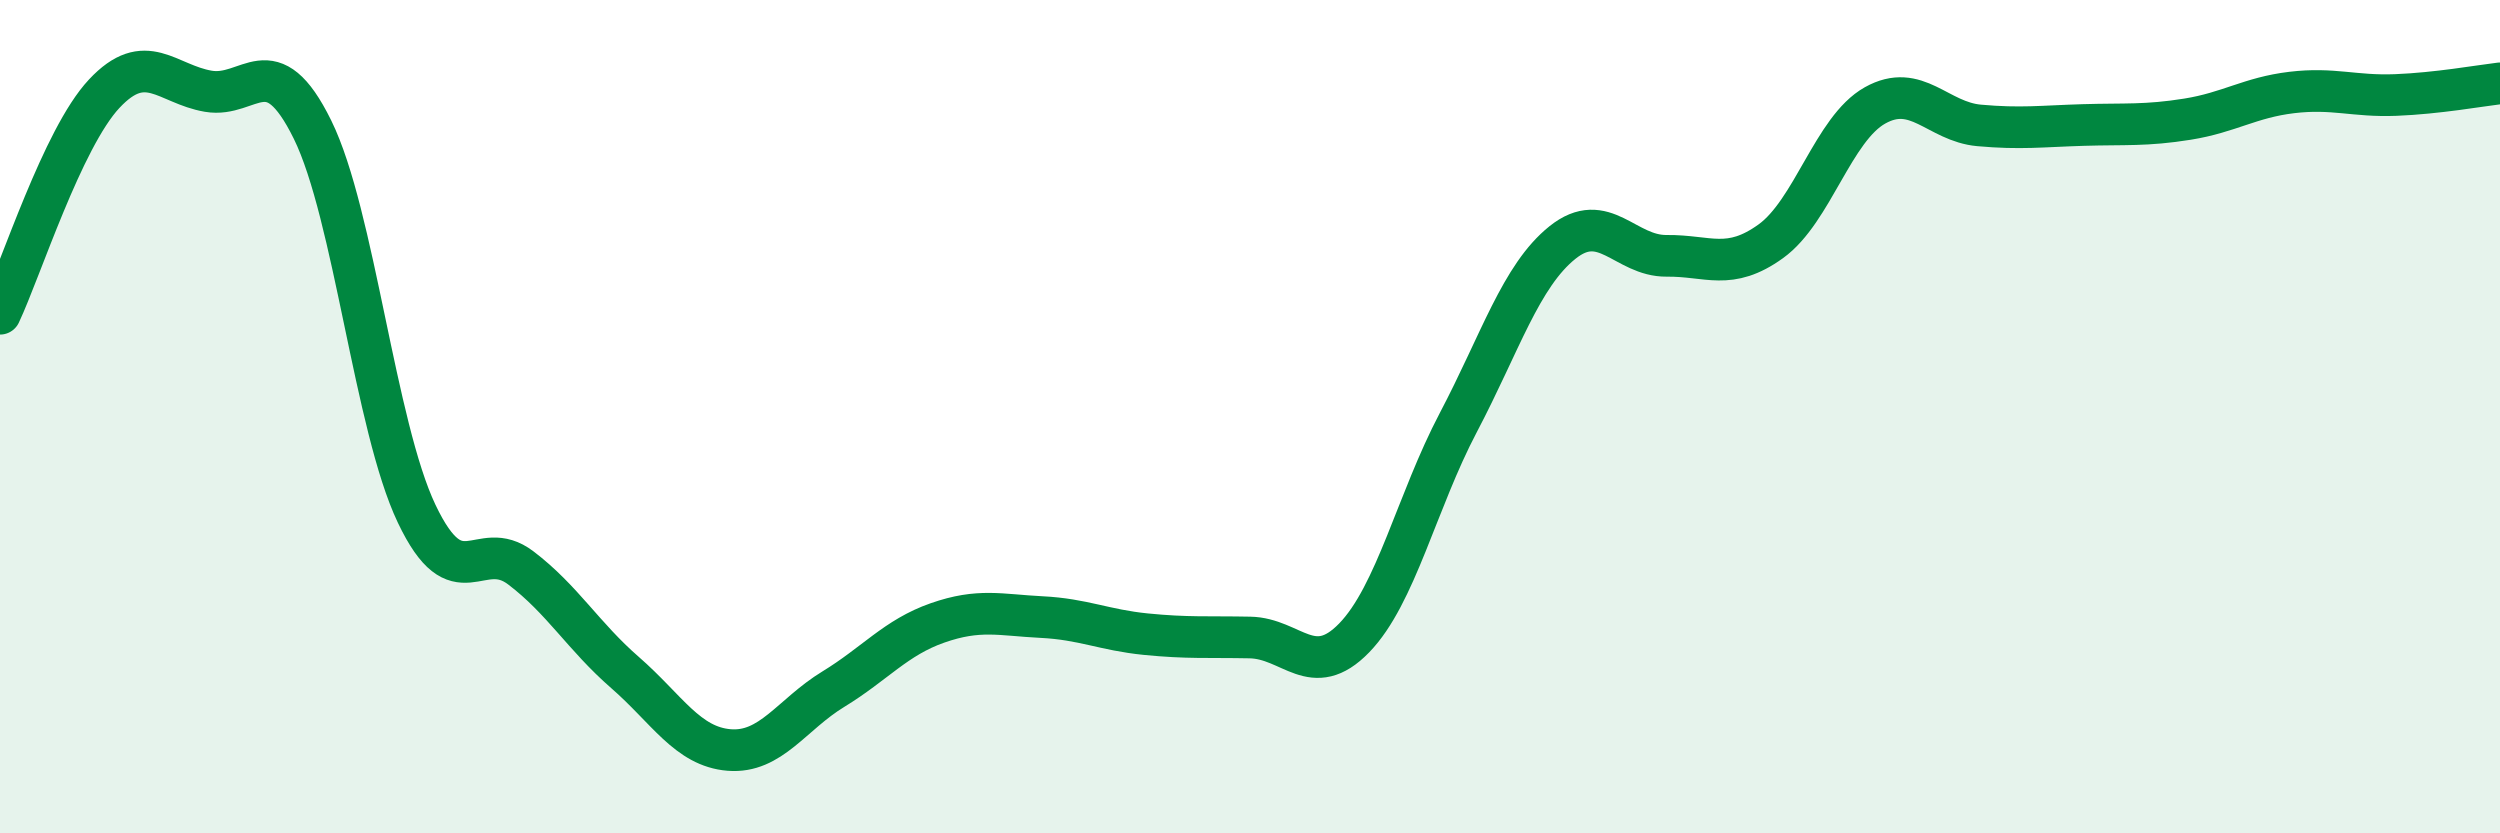
    <svg width="60" height="20" viewBox="0 0 60 20" xmlns="http://www.w3.org/2000/svg">
      <path
        d="M 0,7.53 C 0.5,6.47 1.5,3.32 2.5,2.25 C 3.5,1.18 4,2.02 5,2.19 C 6,2.36 6.5,1.08 7.5,3.11 C 8.5,5.14 9,10.23 10,12.33 C 11,14.43 11.5,12.87 12.5,13.63 C 13.5,14.39 14,15.27 15,16.14 C 16,17.01 16.5,17.92 17.5,18 C 18.5,18.08 19,17.15 20,16.54 C 21,15.93 21.5,15.3 22.5,14.95 C 23.5,14.6 24,14.76 25,14.81 C 26,14.86 26.5,15.12 27.5,15.22 C 28.5,15.32 29,15.28 30,15.3 C 31,15.32 31.5,16.34 32.5,15.31 C 33.5,14.28 34,12.04 35,10.14 C 36,8.24 36.5,6.62 37.5,5.82 C 38.5,5.02 39,6.15 40,6.14 C 41,6.13 41.5,6.51 42.5,5.79 C 43.5,5.07 44,3.09 45,2.53 C 46,1.97 46.5,2.92 47.5,3.01 C 48.5,3.1 49,3.03 50,3 C 51,2.97 51.5,3.02 52.5,2.86 C 53.5,2.7 54,2.34 55,2.22 C 56,2.1 56.5,2.32 57.5,2.28 C 58.5,2.24 59.5,2.06 60,2L60 20L0 20Z"
        fill="#008740"
        opacity="0.1"
        stroke-linecap="round"
        stroke-linejoin="round"
      />
      <path
        d="M 0,7.53 C 0.5,6.47 1.5,3.32 2.5,2.25 C 3.5,1.18 4,2.02 5,2.19 C 6,2.36 6.5,1.08 7.5,3.11 C 8.5,5.14 9,10.23 10,12.33 C 11,14.43 11.5,12.87 12.5,13.63 C 13.5,14.39 14,15.27 15,16.14 C 16,17.01 16.5,17.92 17.5,18 C 18.5,18.08 19,17.15 20,16.54 C 21,15.93 21.5,15.3 22.5,14.95 C 23.5,14.6 24,14.76 25,14.81 C 26,14.86 26.5,15.12 27.5,15.22 C 28.5,15.32 29,15.28 30,15.3 C 31,15.32 31.5,16.34 32.5,15.31 C 33.5,14.28 34,12.04 35,10.14 C 36,8.24 36.5,6.62 37.5,5.82 C 38.5,5.02 39,6.15 40,6.14 C 41,6.13 41.5,6.51 42.5,5.79 C 43.5,5.07 44,3.09 45,2.53 C 46,1.97 46.5,2.92 47.5,3.01 C 48.5,3.1 49,3.03 50,3 C 51,2.97 51.5,3.02 52.5,2.86 C 53.5,2.7 54,2.34 55,2.22 C 56,2.1 56.5,2.32 57.5,2.28 C 58.5,2.24 59.5,2.06 60,2"
        stroke="#008740"
        stroke-width="1"
        fill="none"
        stroke-linecap="round"
        stroke-linejoin="round"
      />
    </svg>
  